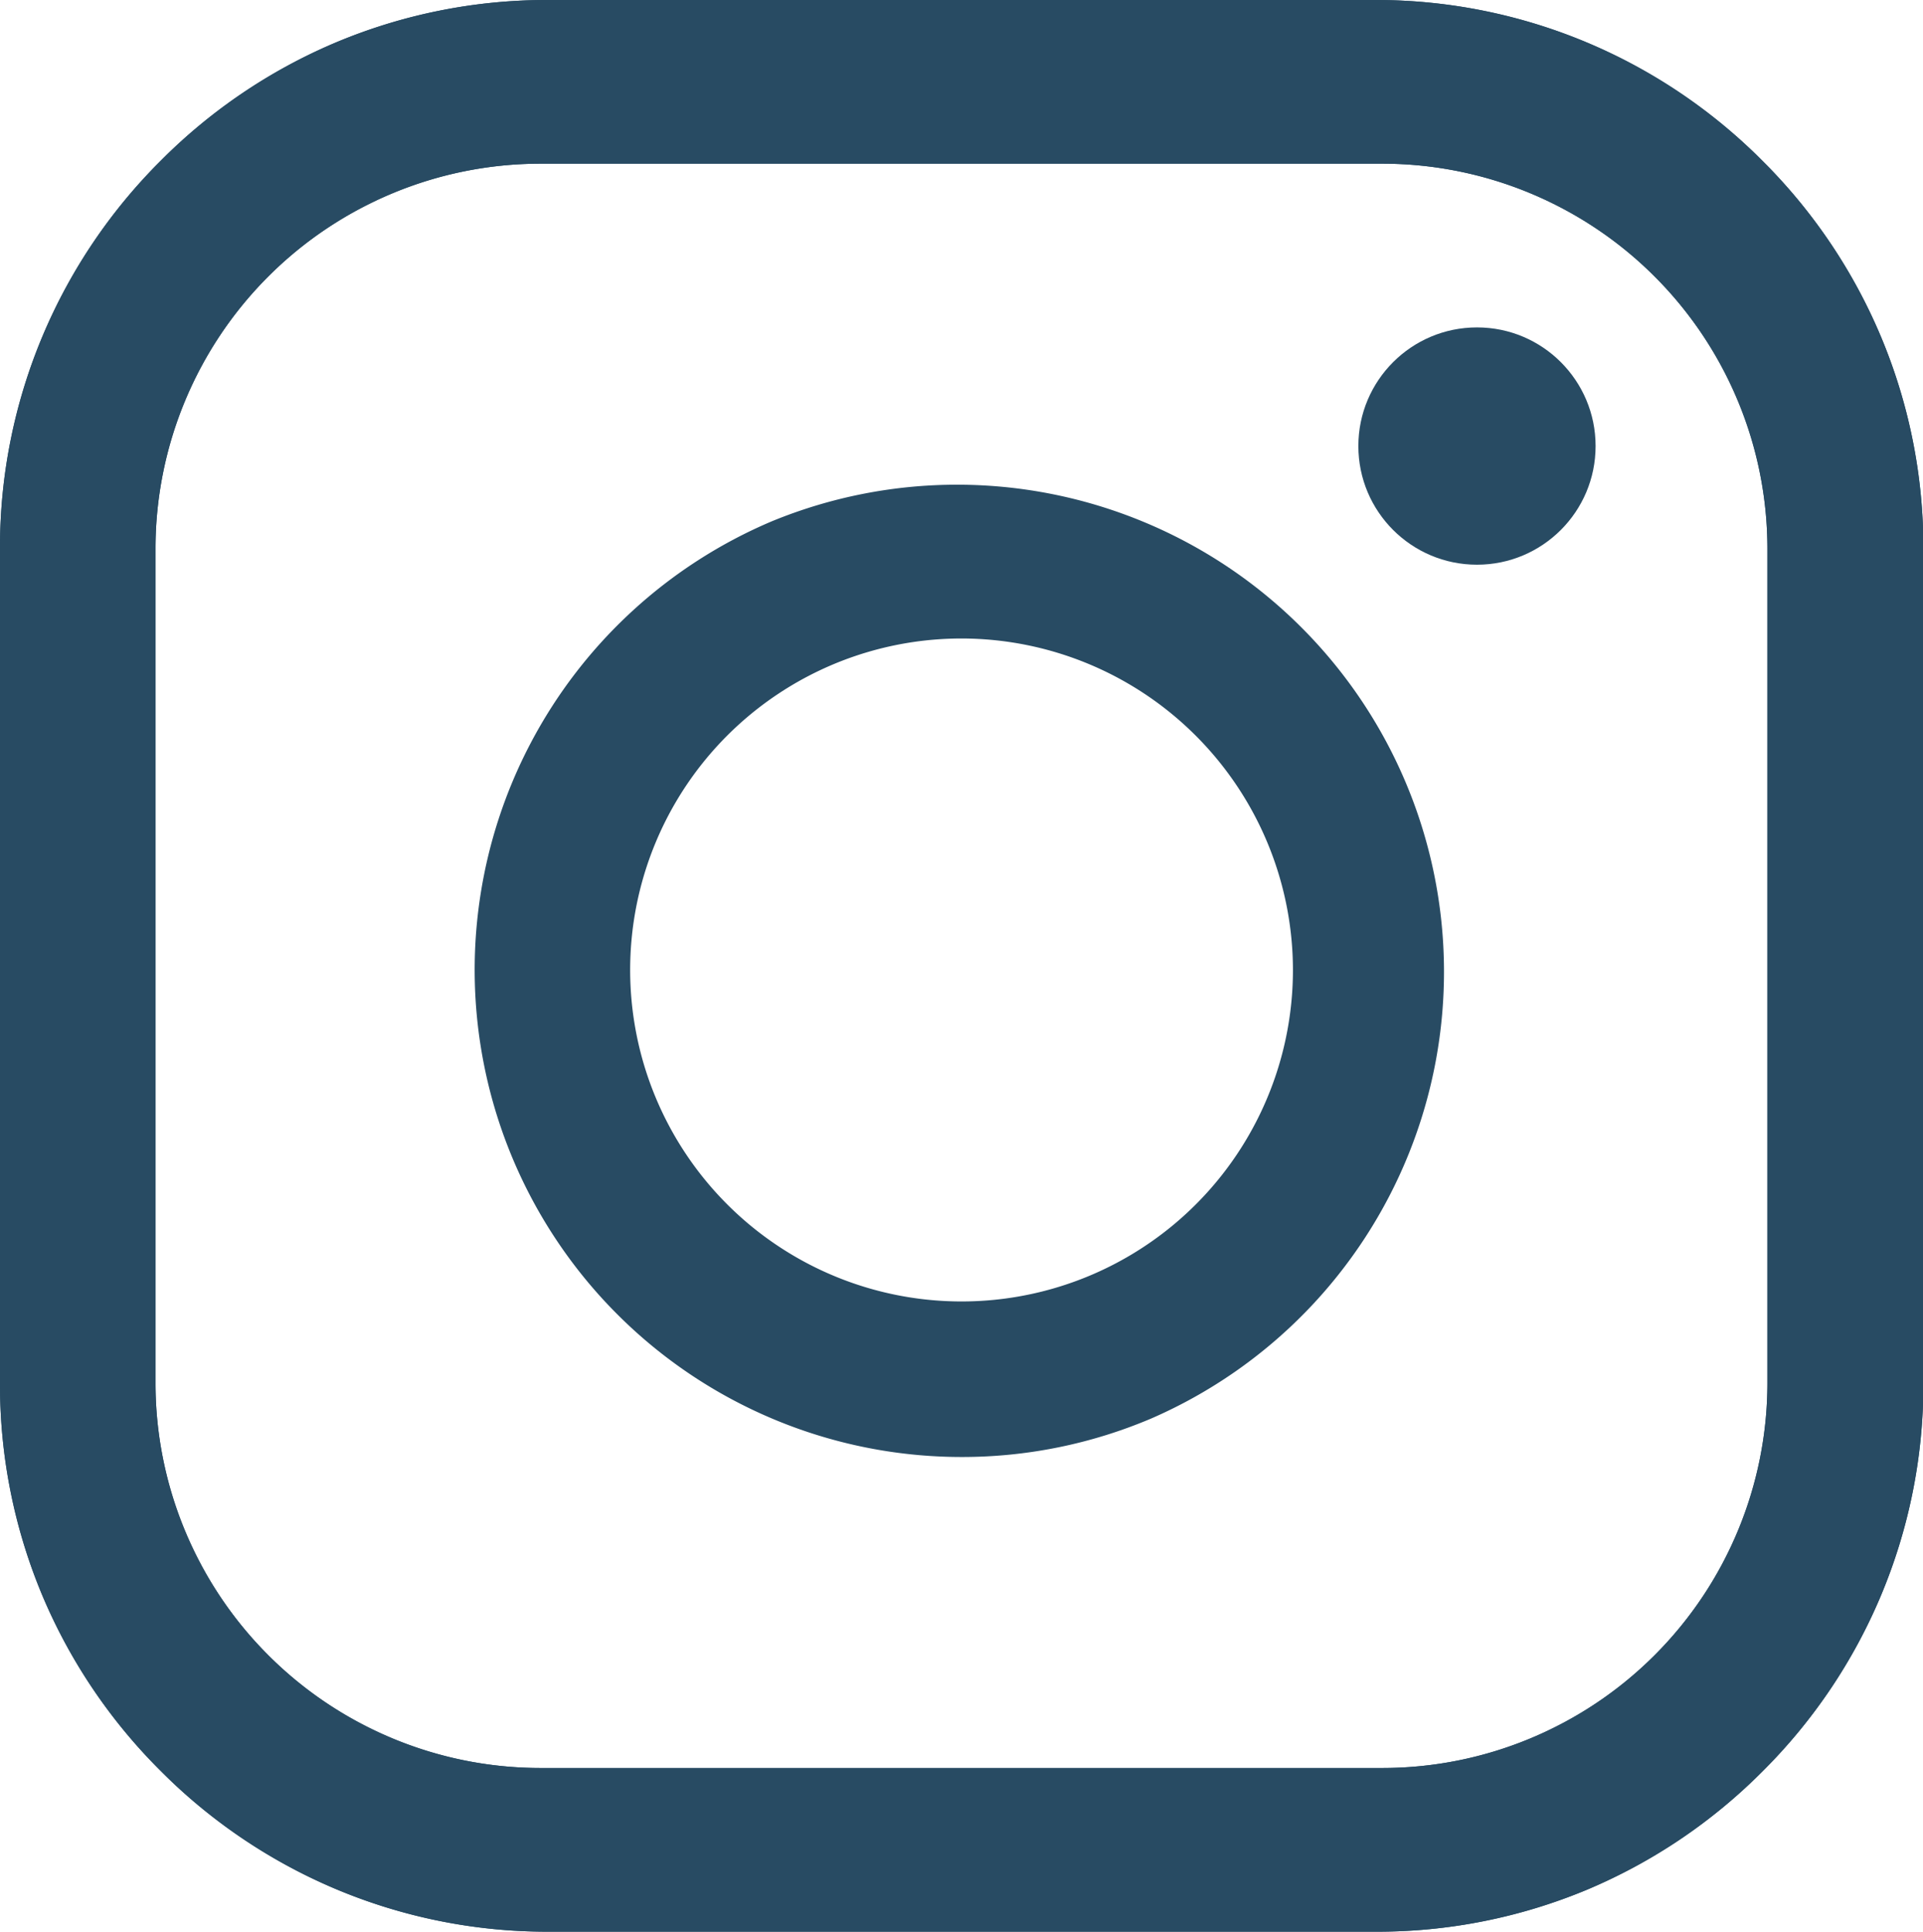 <svg xmlns="http://www.w3.org/2000/svg" width="21.221" height="21.312" viewBox="0 0 21.221 21.312"><g transform="translate(0)"><path d="M-68.829-10.689h-9.121a6.012,6.012,0,0,1-2.355-.475,6.03,6.03,0,0,1-1.923-1.3,6.03,6.03,0,0,1-1.3-1.923A6.012,6.012,0,0,1-84-16.739V-25.95a6.012,6.012,0,0,1,.475-2.355,6.03,6.03,0,0,1,1.3-1.923,6.03,6.03,0,0,1,1.923-1.3A6.012,6.012,0,0,1-77.949-32h9.121a6.012,6.012,0,0,1,2.355.475,6.03,6.03,0,0,1,1.923,1.3,6.03,6.03,0,0,1,1.3,1.923,6.012,6.012,0,0,1,.475,2.355v9.211a6.012,6.012,0,0,1-.475,2.355,6.03,6.03,0,0,1-1.3,1.923,6.03,6.03,0,0,1-1.923,1.3A6.012,6.012,0,0,1-68.829-10.689ZM-78.04-30.194a4.249,4.249,0,0,0-4.244,4.244v9.211a4.249,4.249,0,0,0,4.244,4.244h9.3a4.249,4.249,0,0,0,4.244-4.244V-25.95a4.249,4.249,0,0,0-4.244-4.244Z" transform="translate(84 32)" fill="#284b63"/><ellipse cx="1.309" cy="1.309" rx="1.309" ry="1.309" transform="translate(14.99 3.612)" fill="#284b63"/><path d="M5.373,10.746A5.374,5.374,0,0,1,3.282.422a5.374,5.374,0,0,1,4.183,9.9A5.339,5.339,0,0,1,5.373,10.746Zm0-9.03A3.657,3.657,0,1,0,9.03,5.373,3.661,3.661,0,0,0,5.373,1.716Z" transform="translate(5.238 5.328)" fill="#284b63"/><path d="M-68.829-10.689h-9.121a6.012,6.012,0,0,1-2.355-.475,6.03,6.03,0,0,1-1.923-1.3,6.03,6.03,0,0,1-1.3-1.923A6.012,6.012,0,0,1-84-16.739V-25.95a6.012,6.012,0,0,1,.475-2.355,6.03,6.03,0,0,1,1.3-1.923,6.03,6.03,0,0,1,1.923-1.3A6.012,6.012,0,0,1-77.949-32h9.121a6.012,6.012,0,0,1,2.355.475,6.03,6.03,0,0,1,1.923,1.3,6.03,6.03,0,0,1,1.3,1.923,6.012,6.012,0,0,1,.475,2.355v9.211a6.012,6.012,0,0,1-.475,2.355,6.03,6.03,0,0,1-1.3,1.923,6.03,6.03,0,0,1-1.923,1.3A6.012,6.012,0,0,1-68.829-10.689ZM-78.04-30.194a4.249,4.249,0,0,0-4.244,4.244v9.211a4.249,4.249,0,0,0,4.244,4.244h9.3a4.249,4.249,0,0,0,4.244-4.244V-25.95a4.249,4.249,0,0,0-4.244-4.244Z" transform="translate(84 32)" fill="#284b63"/></g></svg>